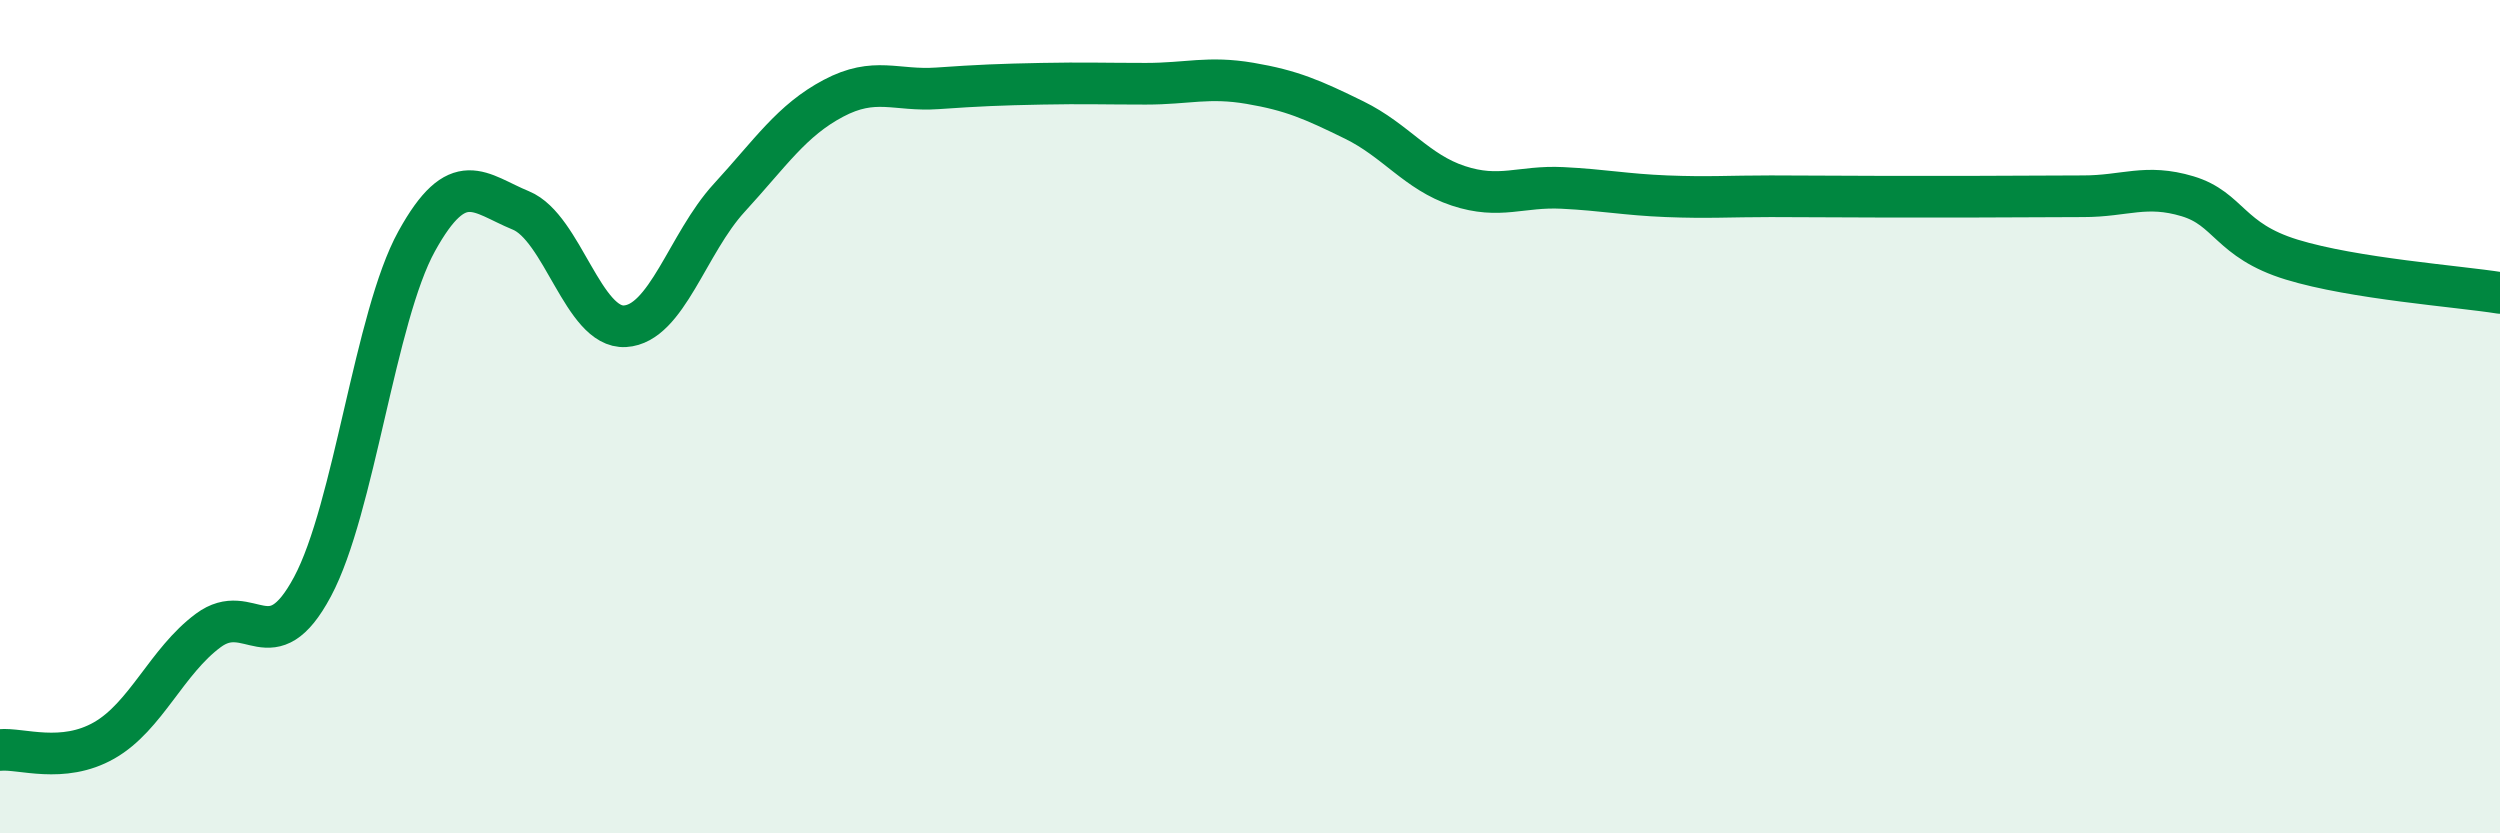 
    <svg width="60" height="20" viewBox="0 0 60 20" xmlns="http://www.w3.org/2000/svg">
      <path
        d="M 0,18 C 0.5,17.95 1.5,18.34 2.5,17.77 C 3.5,17.2 4,15.87 5,15.13 C 6,14.39 6.5,15.95 7.5,14.08 C 8.5,12.21 9,7.6 10,5.79 C 11,3.98 11.5,4.64 12.5,5.05 C 13.5,5.46 14,7.89 15,7.83 C 16,7.77 16.5,5.84 17.5,4.75 C 18.5,3.66 19,2.89 20,2.36 C 21,1.83 21.5,2.19 22.5,2.12 C 23.5,2.05 24,2.03 25,2.01 C 26,1.99 26.5,2.01 27.5,2.01 C 28.5,2.01 29,1.83 30,2 C 31,2.17 31.5,2.39 32.5,2.88 C 33.5,3.37 34,4.13 35,4.46 C 36,4.79 36.5,4.46 37.5,4.51 C 38.5,4.56 39,4.67 40,4.71 C 41,4.75 41.5,4.71 42.5,4.71 C 43.5,4.71 44,4.72 45,4.72 C 46,4.72 46.5,4.72 47.5,4.72 C 48.5,4.72 49,4.71 50,4.71 C 51,4.71 51.5,4.41 52.5,4.71 C 53.5,5.01 53.5,5.77 55,6.23 C 56.5,6.69 59,6.87 60,7.03L60 20L0 20Z"
        fill="#008740"
        opacity="0.1"
        stroke-linecap="round"
        stroke-linejoin="round"
      />
      <path
        d="M 0,18 C 0.5,17.95 1.5,18.34 2.5,17.77 C 3.5,17.2 4,15.87 5,15.13 C 6,14.39 6.5,15.95 7.5,14.08 C 8.5,12.21 9,7.6 10,5.79 C 11,3.98 11.5,4.64 12.5,5.05 C 13.5,5.46 14,7.89 15,7.83 C 16,7.77 16.5,5.84 17.5,4.75 C 18.5,3.66 19,2.89 20,2.36 C 21,1.83 21.5,2.19 22.5,2.12 C 23.5,2.05 24,2.03 25,2.01 C 26,1.99 26.5,2.01 27.5,2.01 C 28.5,2.01 29,1.83 30,2 C 31,2.17 31.5,2.39 32.5,2.88 C 33.5,3.37 34,4.13 35,4.46 C 36,4.79 36.5,4.46 37.5,4.51 C 38.5,4.56 39,4.67 40,4.71 C 41,4.75 41.5,4.71 42.5,4.71 C 43.5,4.71 44,4.72 45,4.72 C 46,4.72 46.5,4.72 47.5,4.72 C 48.5,4.72 49,4.71 50,4.71 C 51,4.71 51.5,4.41 52.5,4.71 C 53.5,5.01 53.5,5.77 55,6.23 C 56.5,6.69 59,6.87 60,7.03"
        stroke="#008740"
        stroke-width="1"
        fill="none"
        stroke-linecap="round"
        stroke-linejoin="round"
      />
    </svg>
  